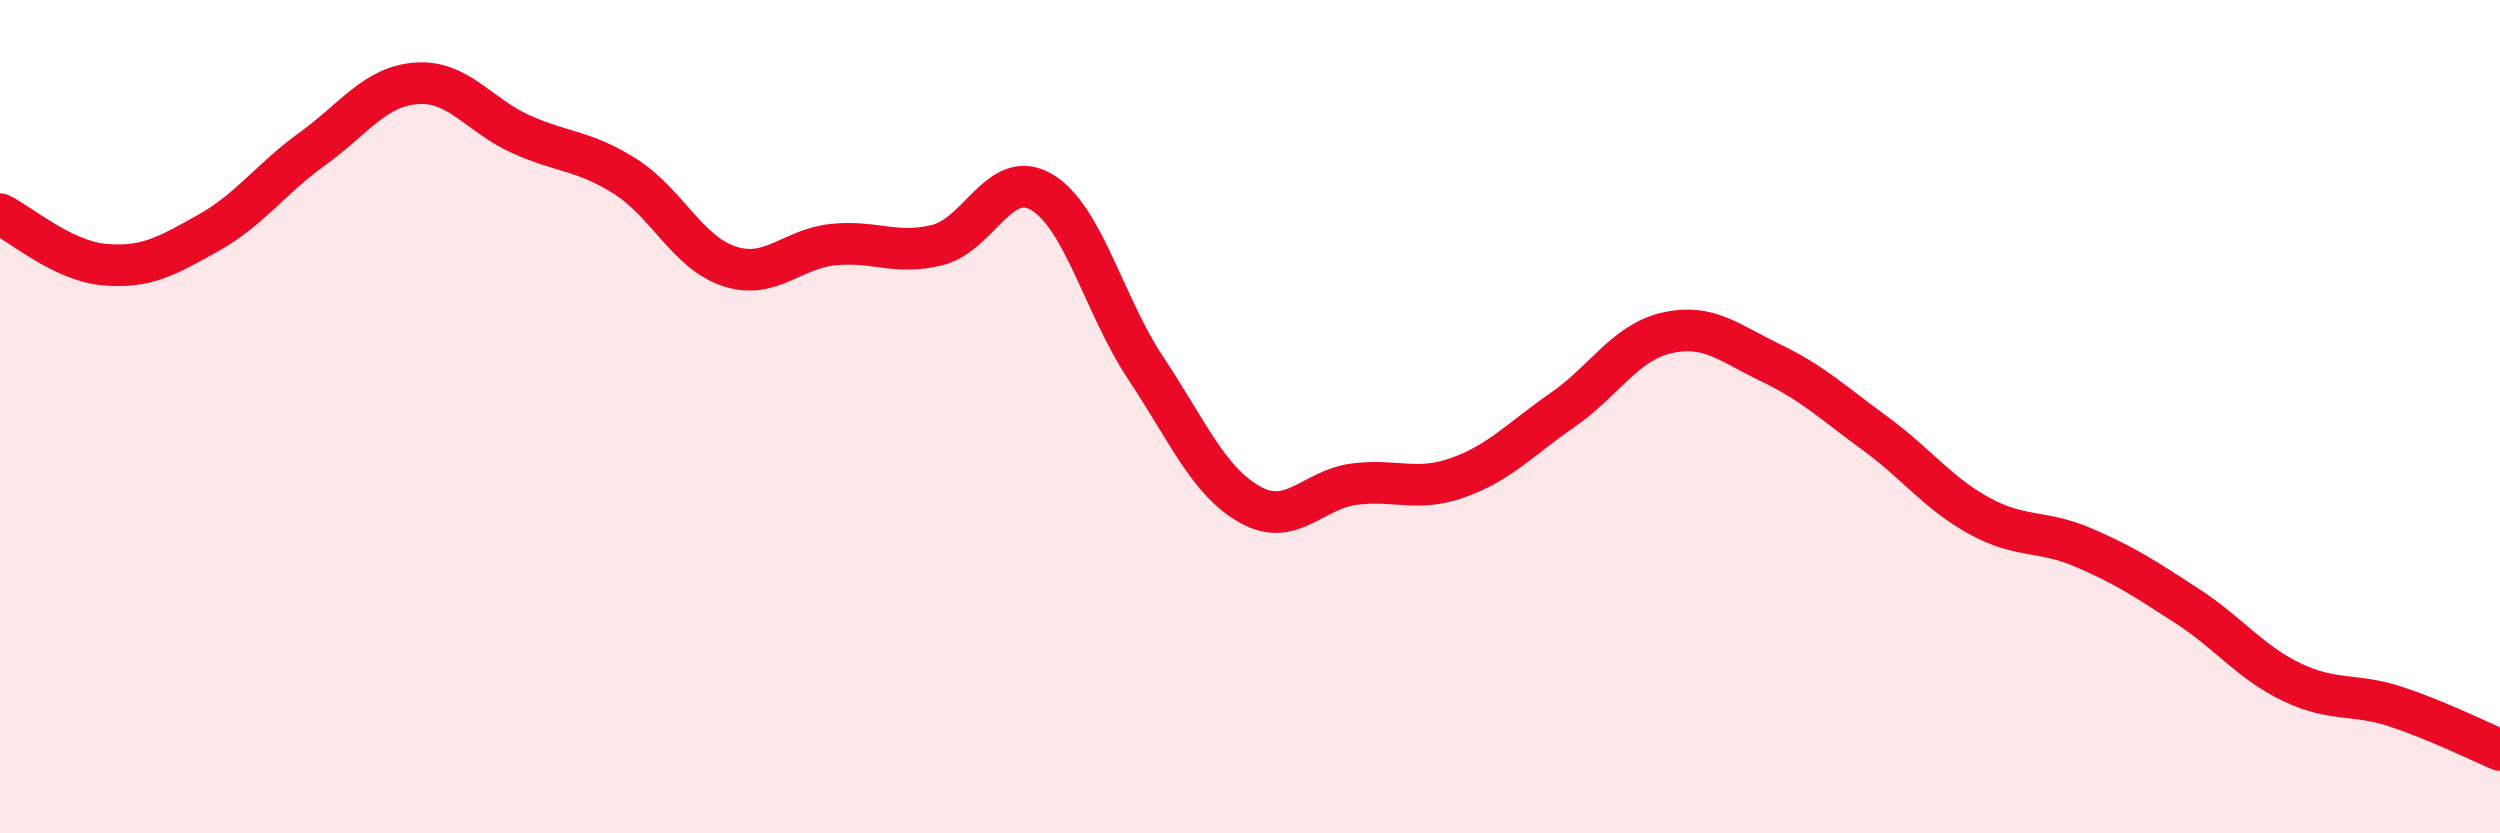 
    <svg width="60" height="20" viewBox="0 0 60 20" xmlns="http://www.w3.org/2000/svg">
      <path
        d="M 0,5.14 C 0.5,5.38 1.5,6.26 2.5,6.35 C 3.5,6.44 4,6.15 5,5.59 C 6,5.03 6.5,4.29 7.5,3.57 C 8.5,2.85 9,2.07 10,2 C 11,1.93 11.5,2.77 12.5,3.22 C 13.5,3.67 14,3.6 15,4.23 C 16,4.86 16.5,6.06 17.5,6.39 C 18.5,6.72 19,5.97 20,5.87 C 21,5.77 21.5,6.13 22.5,5.88 C 23.5,5.63 24,4.02 25,4.61 C 26,5.2 26.5,7.34 27.5,8.84 C 28.5,10.34 29,11.55 30,12.11 C 31,12.67 31.5,11.75 32.5,11.62 C 33.5,11.49 34,11.82 35,11.46 C 36,11.1 36.5,10.53 37.5,9.84 C 38.5,9.15 39,8.22 40,7.99 C 41,7.76 41.5,8.23 42.5,8.71 C 43.5,9.19 44,9.67 45,10.4 C 46,11.13 46.5,11.83 47.5,12.38 C 48.5,12.93 49,12.71 50,13.14 C 51,13.57 51.5,13.9 52.5,14.55 C 53.5,15.2 54,15.89 55,16.37 C 56,16.85 56.5,16.63 57.5,16.96 C 58.5,17.29 59.5,17.79 60,18L60 20L0 20Z"
        fill="#EB0A25"
        opacity="0.1"
        stroke-linecap="round"
        stroke-linejoin="round"
      />
      <path
        d="M 0,5.14 C 0.5,5.38 1.5,6.26 2.5,6.35 C 3.5,6.44 4,6.15 5,5.59 C 6,5.03 6.5,4.29 7.5,3.57 C 8.5,2.85 9,2.07 10,2 C 11,1.93 11.5,2.77 12.5,3.22 C 13.5,3.67 14,3.6 15,4.23 C 16,4.86 16.5,6.06 17.5,6.39 C 18.5,6.72 19,5.97 20,5.87 C 21,5.77 21.5,6.13 22.5,5.88 C 23.5,5.63 24,4.02 25,4.61 C 26,5.2 26.5,7.34 27.5,8.84 C 28.5,10.34 29,11.55 30,12.11 C 31,12.67 31.5,11.75 32.5,11.62 C 33.5,11.49 34,11.82 35,11.46 C 36,11.1 36.5,10.53 37.5,9.84 C 38.5,9.15 39,8.22 40,7.99 C 41,7.76 41.5,8.23 42.5,8.71 C 43.5,9.19 44,9.67 45,10.4 C 46,11.13 46.5,11.83 47.5,12.38 C 48.5,12.93 49,12.71 50,13.14 C 51,13.57 51.5,13.9 52.5,14.55 C 53.5,15.2 54,15.89 55,16.37 C 56,16.85 56.5,16.63 57.5,16.96 C 58.5,17.29 59.5,17.79 60,18"
        stroke="#EB0A25"
        stroke-width="1"
        fill="none"
        stroke-linecap="round"
        stroke-linejoin="round"
      />
    </svg>
  